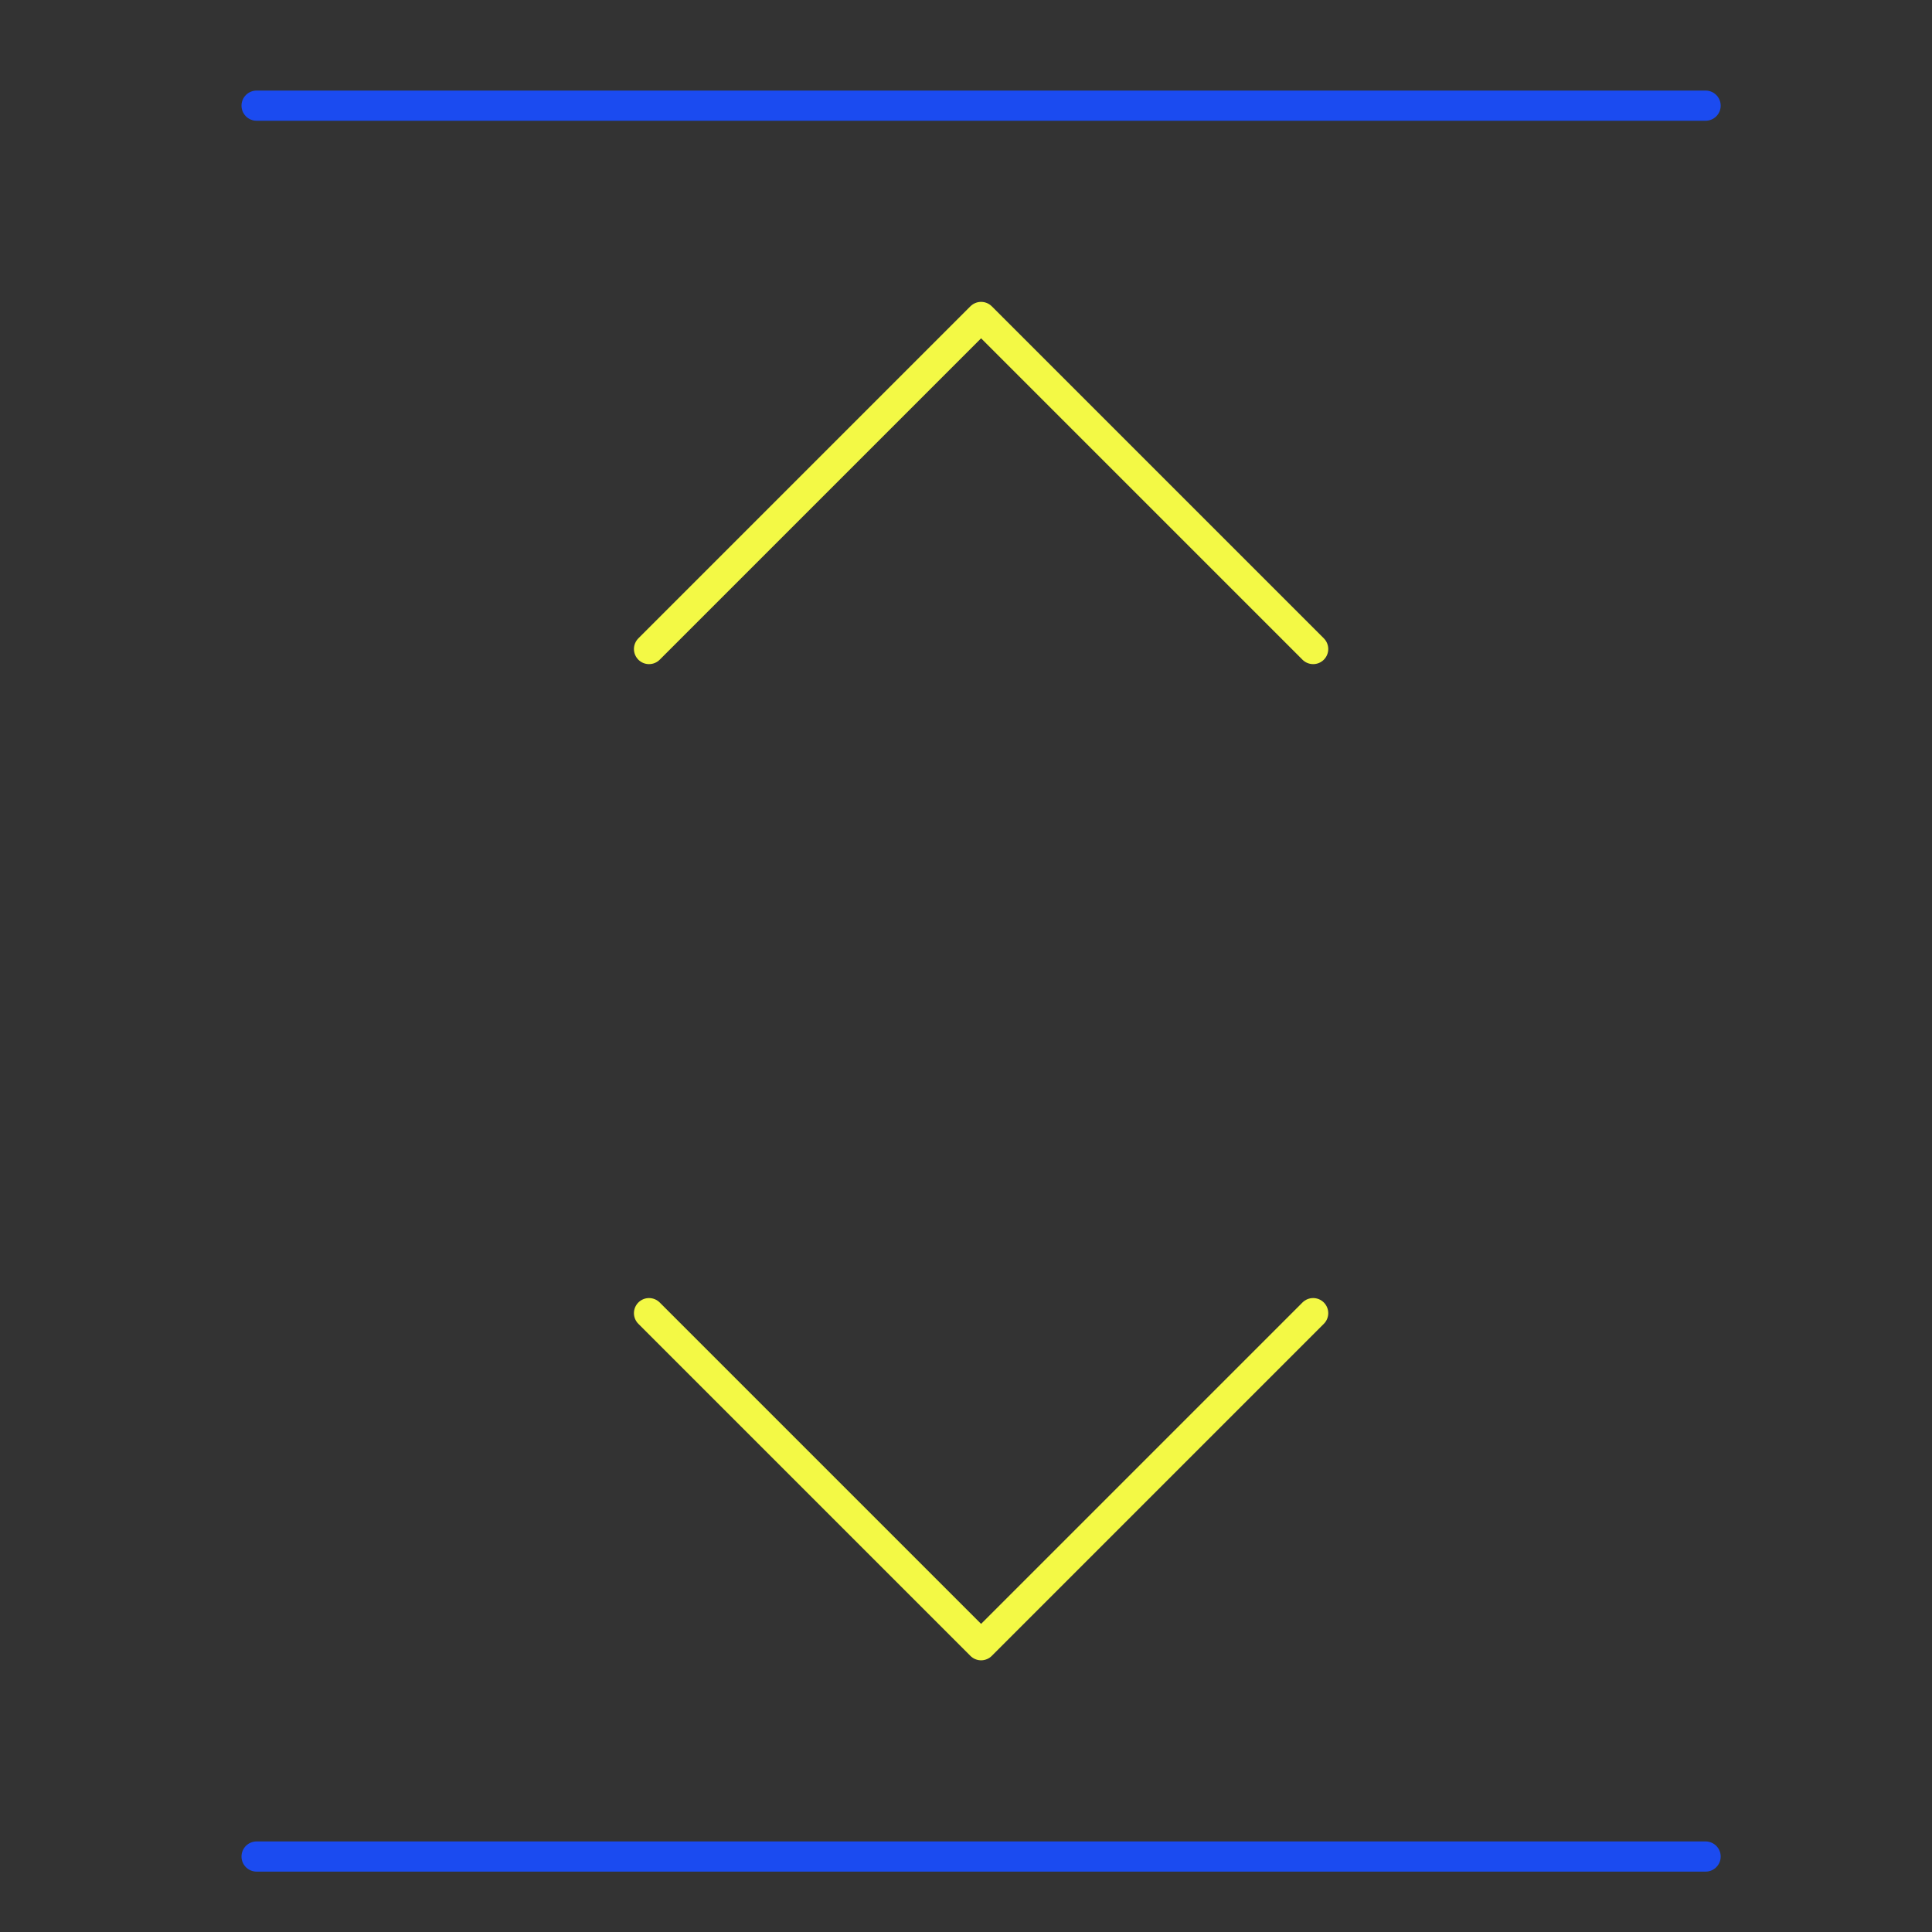 <svg xmlns="http://www.w3.org/2000/svg" height="64" width="64" viewBox="0 0 64 64"><rect x="0" y="0" width="64" height="64" fill="#333333" stroke="none"/><title>resize y</title><g stroke-linecap="round" transform="translate(0.5 0.5)" fill="#1B4BF0" stroke-linejoin="round" class="nc-icon-wrapper"><polyline data-color="color-2" points="21 21 32 10 43 21" fill="none" stroke="#f3f945" stroke-width="1"></polyline><polyline data-color="color-2" points="43 43 32 54 21 43" fill="none" stroke="#f3f945" stroke-width="1"></polyline><line x1="8" y1="61" x2="56" y2="61" fill="none" stroke="#1B4BF0" stroke-width="1"></line><line x1="8" y1="3" x2="56" y2="3" fill="none" stroke="#1B4BF0" stroke-width="1"></line></g></svg>